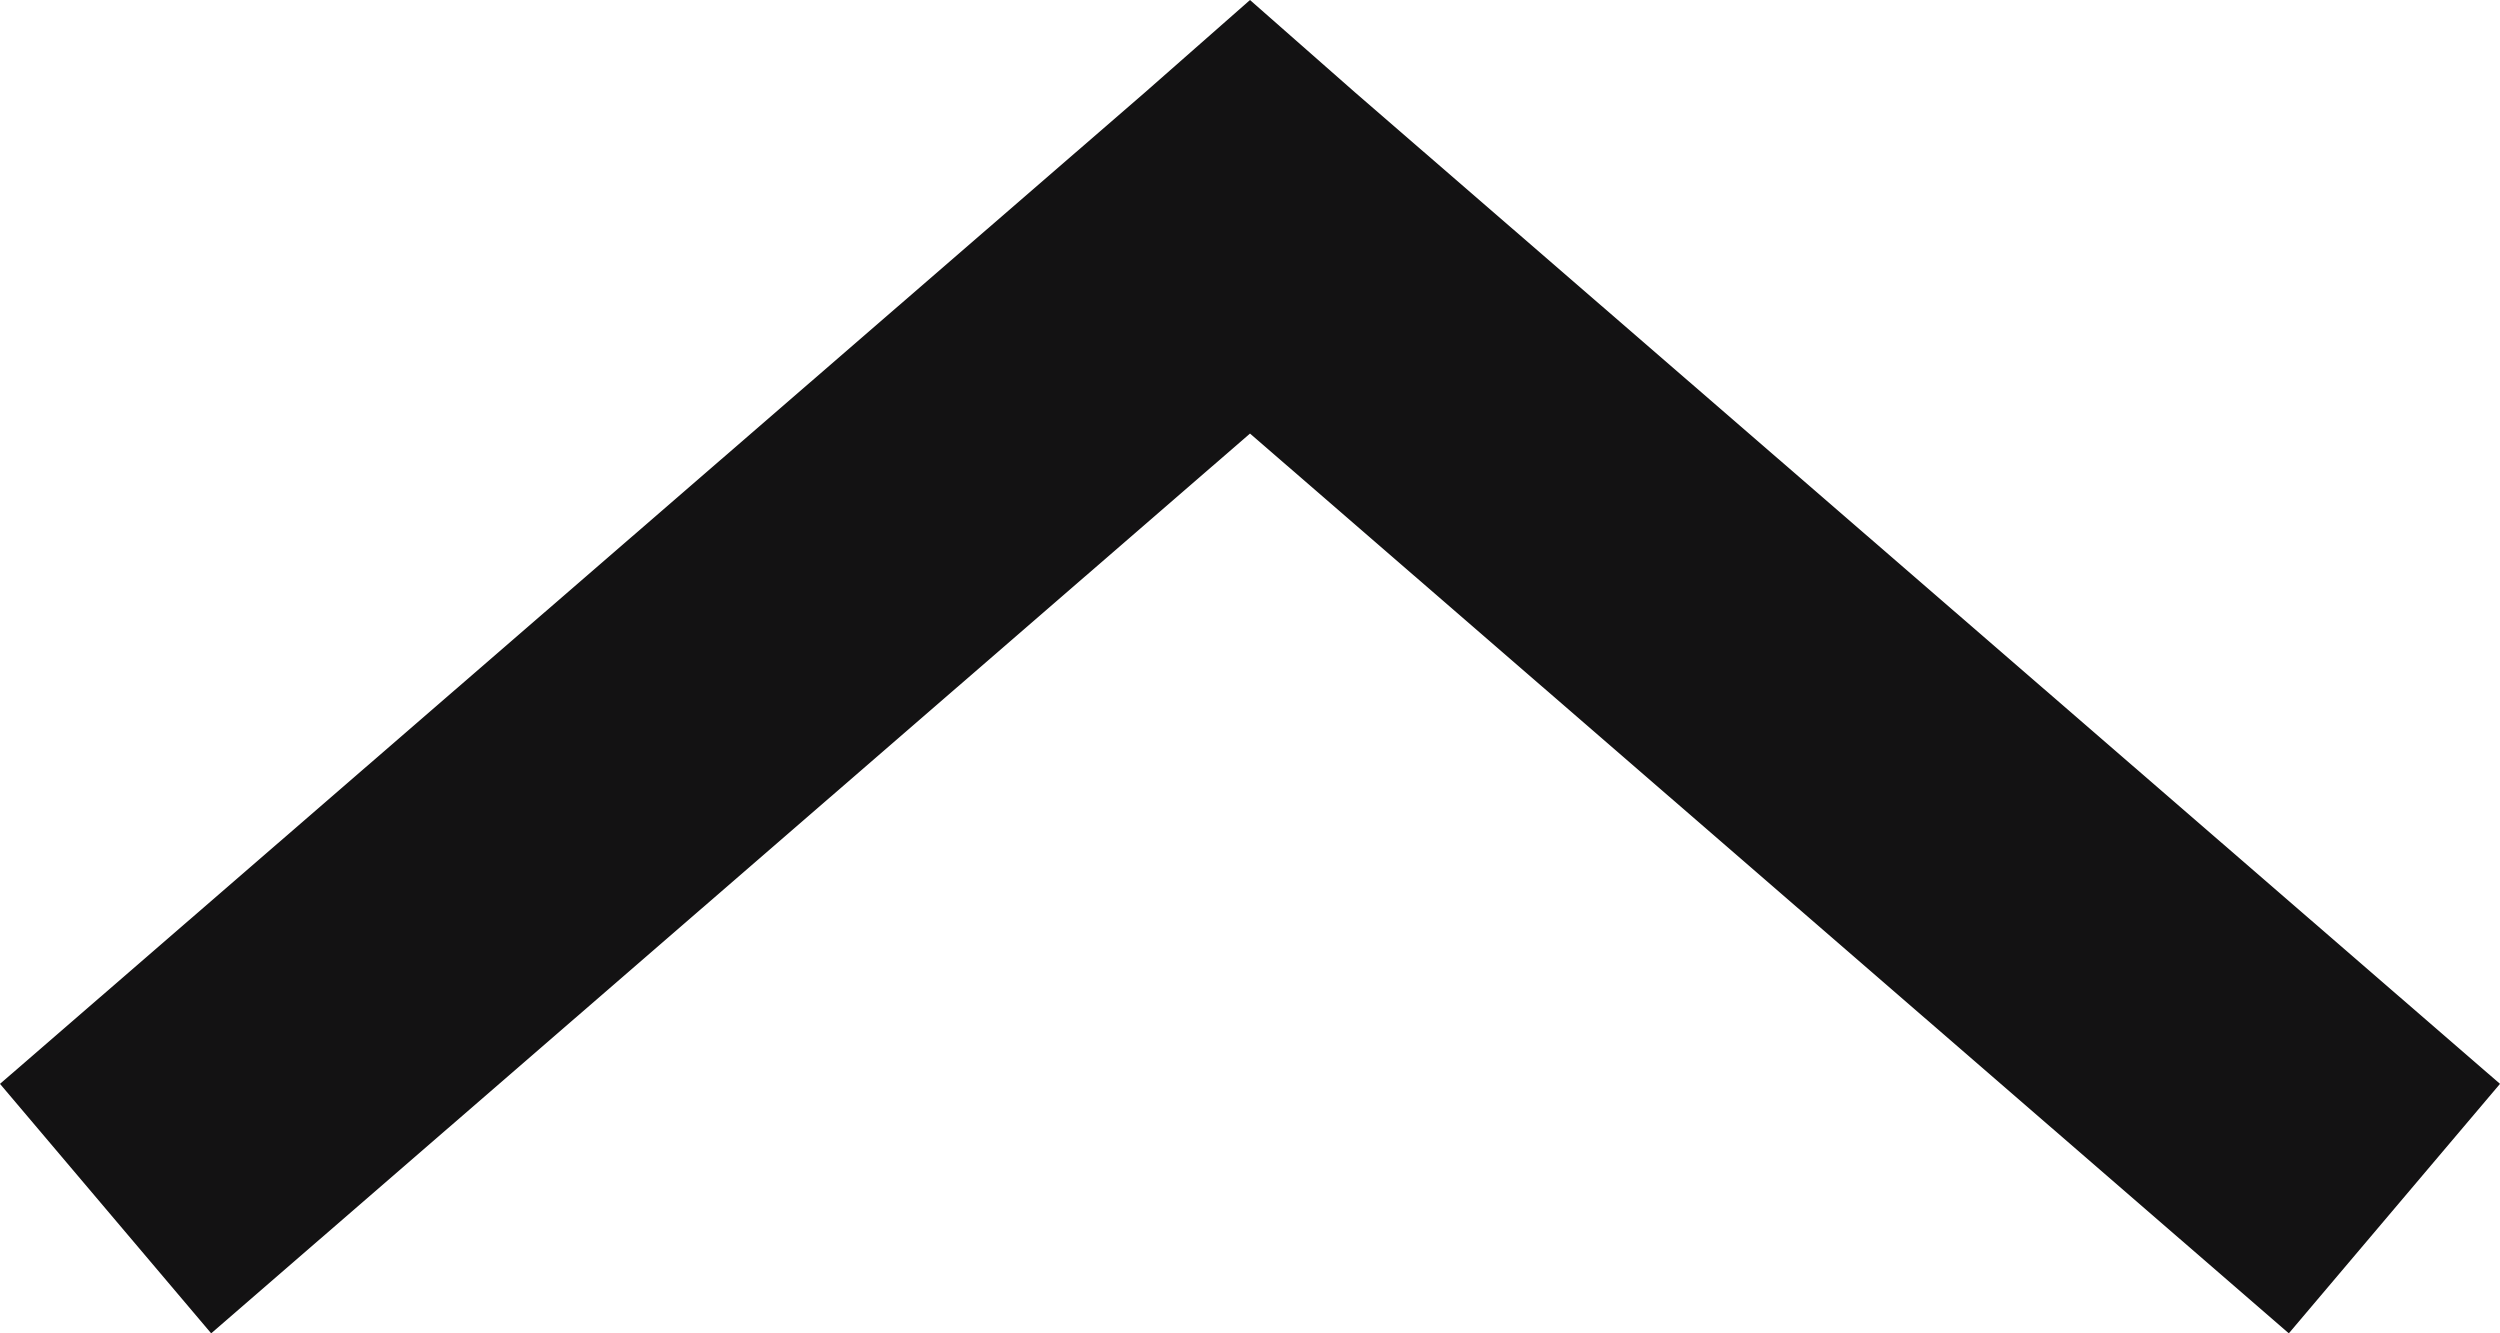 <?xml version="1.0"?>
<svg xmlns="http://www.w3.org/2000/svg" width="90" height="48" viewBox="0 0 90 48" fill="none">
<path d="M45.001 -2.22179e-06L41.199 3.344L3.35857e-06 39.019L7.602 48L45 15.608L82.398 48L90 39.019L48.801 3.344L44.999 -2.22197e-06L45.001 -2.22179e-06Z" fill="#131213"/>
</svg>
